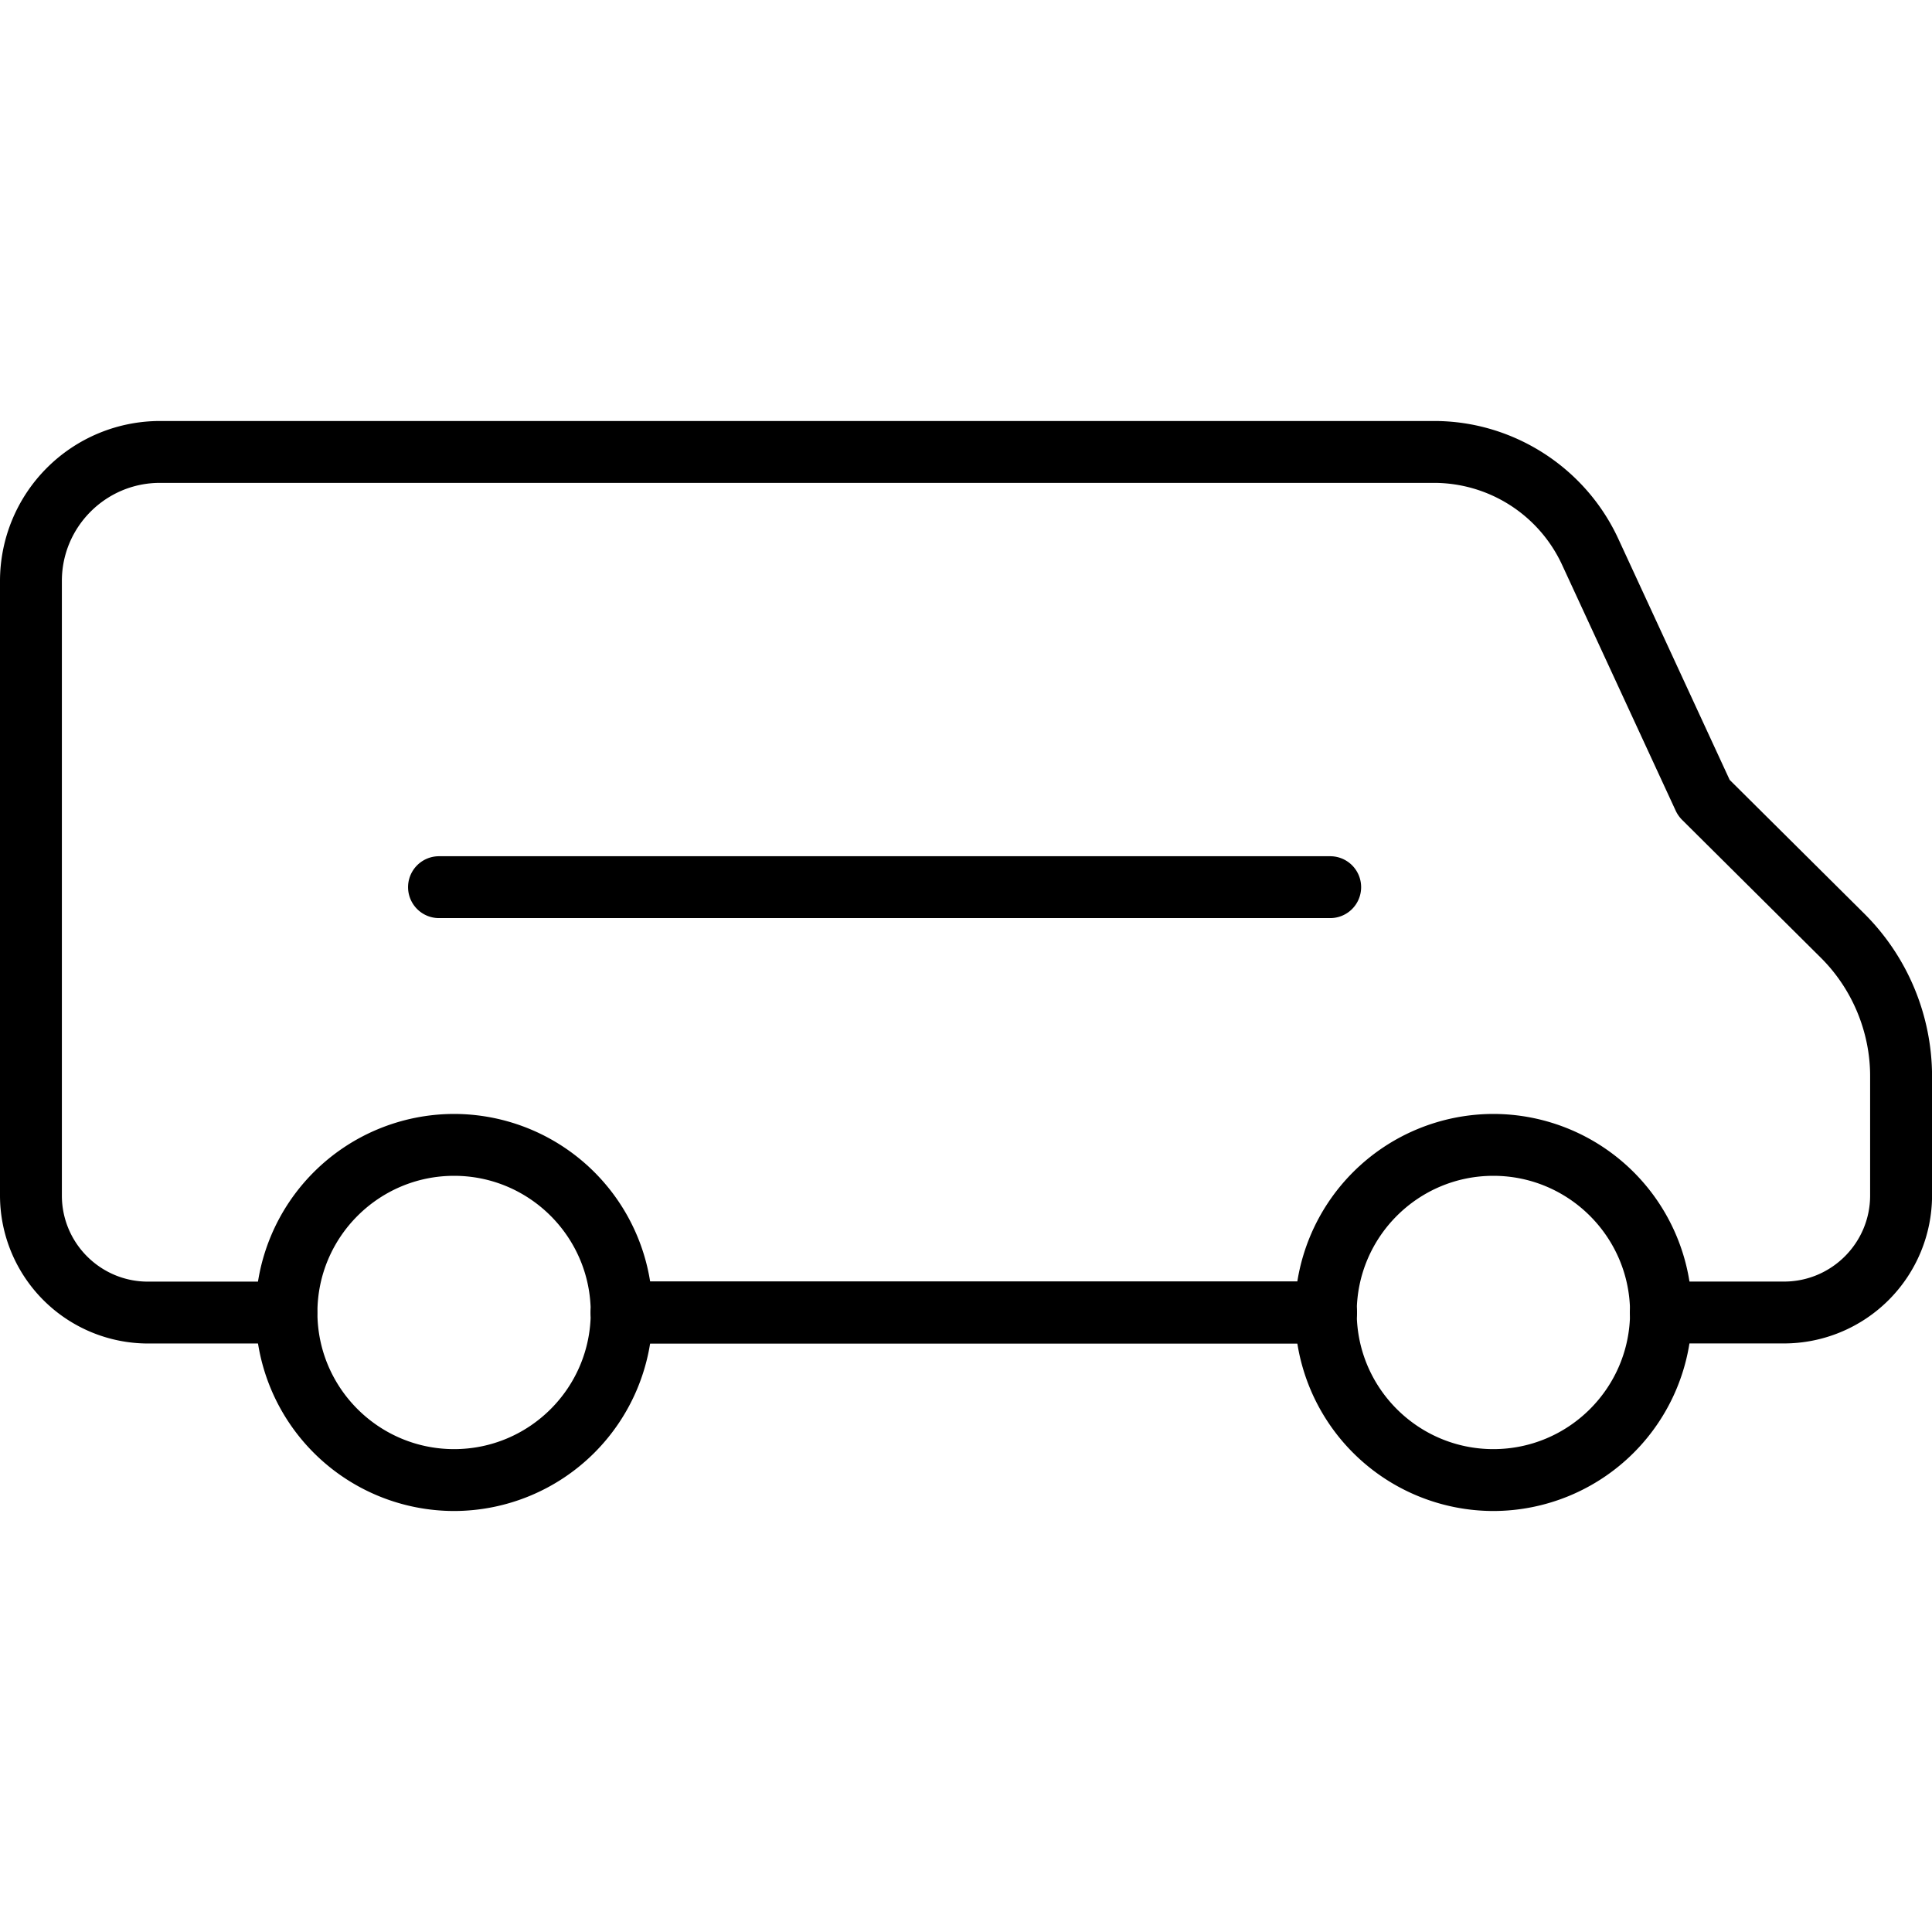 <svg id="Capa_1" xmlns="http://www.w3.org/2000/svg" viewBox="0 0 31.224 31.224"><path d="M21.427 21.712h-11.38a.5.5 0 0 1 0-1h11.38a.5.5 0 0 1 0 1z"/><path d="M7.339 24.42a3.212 3.212 0 0 1-3.209-3.208 3.212 3.212 0 0 1 3.209-3.209 3.212 3.212 0 0 1 3.208 3.209 3.213 3.213 0 0 1-3.208 3.208zm0-5.417c-1.218 0-2.209.991-2.209 2.209s.991 2.208 2.209 2.208 2.208-.99 2.208-2.208-.99-2.209-2.208-2.209zm16.796 5.417a3.212 3.212 0 0 1-3.208-3.208 3.212 3.212 0 0 1 3.208-3.209 3.212 3.212 0 0 1 3.209 3.209 3.213 3.213 0 0 1-3.209 3.208zm0-5.417c-1.218 0-2.208.991-2.208 2.209s.99 2.208 2.208 2.208 2.209-.99 2.209-2.208-.991-2.209-2.209-2.209z"/><path d="M21.431 21.712H10.048a.5.5 0 0 1 0-1h11.383a.5.5 0 0 1 0 1z"/><path d="M28.833 21.712h-1.992a.5.5 0 0 1 0-1h1.992c.767 0 1.391-.624 1.391-1.391V17.39c0-.712-.29-1.408-.796-1.911l-2.243-2.229a.528.528 0 0 1-.102-.145l-1.839-3.98a2.282 2.282 0 0 0-2.065-1.321H2.584C1.711 7.804 1 8.515 1 9.388v9.934c0 .767.623 1.391 1.39 1.391h2.236a.5.5 0 0 1 0 1H2.39A2.394 2.394 0 0 1 0 19.321V9.388a2.587 2.587 0 0 1 2.584-2.584h20.595c1.272 0 2.439.746 2.974 1.901l1.801 3.899 2.18 2.166a3.718 3.718 0 0 1 1.091 2.62v1.931a2.395 2.395 0 0 1-2.392 2.391z"/><path d="M21.498 14.838H7.095a.5.5 0 0 1 0-1h14.403a.5.5 0 0 1 0 1z"/></svg>
